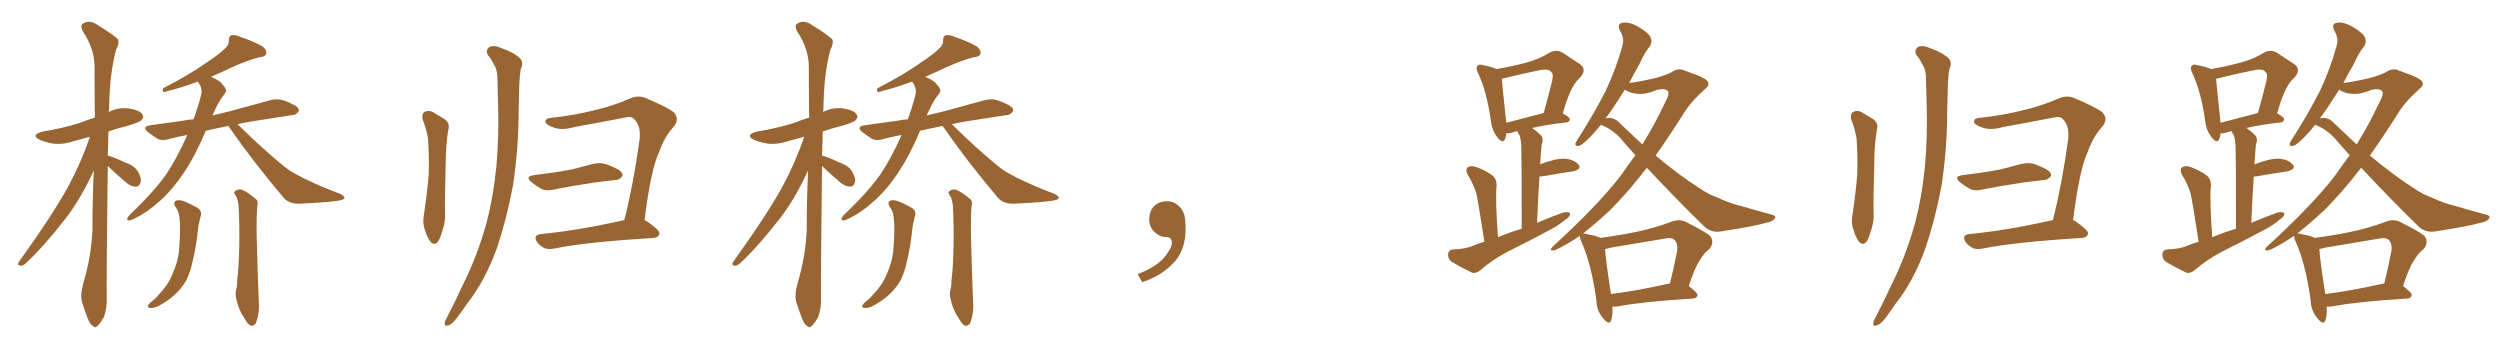 <svg xmlns="http://www.w3.org/2000/svg" xmlns:xlink="http://www.w3.org/1999/xlink" width="1050" height="150"><path fill="#996633" padding="10" d="M45.26 69.73L45.26 69.73Q44.68 118.80 44.82 125.10L44.82 125.10Q44.97 129.49 43.65 133.15L43.65 133.15Q42.04 135.94 41.02 136.82L41.02 136.82Q39.99 137.99 39.11 136.96L39.11 136.96Q37.94 136.52 36.91 133.89L36.91 133.89Q35.60 130.52 34.57 127.29L34.57 127.29Q33.54 124.37 34.86 119.38L34.86 119.38Q38.23 108.40 38.82 96.83L38.82 96.83Q38.82 83.64 39.40 71.63L39.40 71.63Q33.98 83.35 27.83 91.41L27.83 91.41Q18.90 102.98 10.99 110.45L10.99 110.45Q9.67 111.62 8.79 111.62L8.79 111.62Q7.03 111.47 7.91 110.01L7.91 110.01Q22.71 89.36 28.86 77.93L28.86 77.93Q34.13 68.12 37.79 57.42L37.79 57.42Q34.42 58.30 31.35 59.18L31.35 59.18Q26.66 60.79 22.56 60.35L22.56 60.35Q19.04 59.77 16.70 58.74L16.70 58.74Q12.60 56.69 18.02 55.22L18.02 55.22Q26.22 53.91 33.25 51.71L33.25 51.71Q36.62 50.39 39.84 49.37L39.84 49.37Q39.70 37.79 39.70 27.98L39.70 27.98Q39.70 20.51 34.72 13.04L34.72 13.04Q33.69 10.99 34.57 10.11L34.57 10.11Q37.35 8.06 40.87 10.40L40.87 10.40Q48.63 15.23 49.66 16.70L49.66 16.70Q50.10 18.60 48.78 20.80L48.78 20.80Q46.00 30.91 45.85 45.56L45.85 45.56Q45.70 46.44 45.70 47.02L45.70 47.02Q49.66 44.97 54.20 45.56L54.20 45.56Q58.74 46.29 59.77 48.05L59.77 48.05Q60.64 49.22 59.33 50.54L59.33 50.54Q58.45 51.42 53.47 52.88L53.47 52.88Q49.22 53.91 45.56 55.22L45.56 55.22Q45.41 60.35 45.26 65.33L45.26 65.33Q48.05 66.06 52.59 68.26L52.59 68.26Q56.54 69.58 58.01 72.22L58.01 72.22Q59.33 74.71 59.18 76.17L59.18 76.17Q58.59 78.52 56.84 78.37L56.84 78.37Q54.93 78.37 52.73 76.46L52.73 76.46Q48.93 73.24 45.26 69.73ZM95.95 52.88L95.95 52.88Q90.82 53.91 86.43 54.93L86.43 54.93Q82.03 65.33 77.64 71.92L77.64 71.92Q72.36 79.98 66.50 84.96L66.50 84.96Q61.82 89.21 56.40 91.85L56.40 91.85Q54.64 92.72 54.05 92.58L54.05 92.58Q52.73 92.29 54.20 90.53L54.20 90.53Q65.04 80.13 69.87 73.10L69.87 73.10Q74.56 66.06 78.66 56.69L78.66 56.69Q74.56 57.42 71.34 58.30L71.34 58.30Q68.12 59.33 66.21 58.30L66.21 58.30Q64.16 56.98 62.40 55.66L62.40 55.66Q59.18 53.17 63.28 52.59L63.28 52.59Q70.46 51.56 77.05 50.68L77.05 50.68Q79.10 50.24 81.30 50.10L81.30 50.10Q84.67 40.58 84.67 38.23L84.67 38.23Q84.52 36.04 83.06 34.28L83.06 34.28Q75 37.21 70.90 38.09L70.90 38.09Q69.43 38.67 68.85 38.67L68.85 38.67Q67.97 38.38 68.55 37.06L68.55 37.06Q79.39 31.49 86.43 26.51L86.43 26.51Q91.99 22.85 94.34 20.51L94.34 20.51Q96.24 18.90 96.09 16.99L96.09 16.99Q96.09 15.38 97.12 14.79L97.12 14.79Q98.88 14.50 101.07 15.53L101.07 15.53Q107.37 17.72 110.45 19.63L110.45 19.63Q112.21 21.24 111.77 22.71L111.77 22.71Q111.33 23.88 108.98 24.02L108.98 24.02Q103.56 25.49 97.41 28.27L97.41 28.27Q93.16 30.32 88.62 32.23L88.62 32.23Q90.67 33.11 92.58 34.42L92.58 34.42Q94.34 36.33 94.78 37.35L94.78 37.35Q95.36 38.38 94.04 39.84L94.04 39.84Q91.99 42.19 89.21 48.49L89.21 48.49Q92.87 47.61 96.53 46.73L96.53 46.73Q105.18 44.38 113.67 42.04L113.67 42.04Q116.75 41.31 119.09 42.19L119.09 42.19Q121.44 42.92 122.31 43.51L122.31 43.51Q125.68 44.82 125.54 46.58L125.54 46.58Q124.22 48.49 122.75 48.34L122.75 48.34Q115.14 49.51 105.76 50.98L105.76 50.98Q102.39 51.56 99.76 52.15L99.76 52.15Q110.45 62.70 119.68 70.17L119.68 70.17Q121.88 71.92 124.51 73.24L124.51 73.24Q127.88 75.15 129.35 75.73L129.35 75.73Q135.50 78.66 142.97 81.45L142.97 81.45Q144.73 82.47 144.73 83.06L144.73 83.06Q144.58 83.64 143.26 84.08L143.26 84.08Q139.16 84.96 125.83 85.55L125.83 85.55Q121.73 85.69 119.38 83.35L119.38 83.35Q106.20 67.82 96.09 53.17L96.09 53.17Q95.95 53.03 95.95 52.88ZM99.02 82.18L99.02 82.18Q97.85 80.86 98.73 80.27L98.73 80.27Q99.90 79.25 101.66 79.69L101.66 79.69Q104.30 80.86 107.52 83.64L107.52 83.64Q108.54 84.38 108.11 86.13L108.11 86.13Q107.67 90.09 107.81 99.46L107.81 99.46Q108.11 111.77 108.69 126.71L108.69 126.71Q109.13 130.81 107.67 135.21L107.67 135.21Q107.08 136.96 105.32 136.82L105.32 136.82Q104.15 136.38 102.69 133.74L102.69 133.74Q100.20 130.22 99.17 125.24L99.17 125.24Q98.73 123.49 99.17 121.73L99.17 121.73Q99.61 120.41 99.61 117.77L99.61 117.77Q100.34 112.35 100.49 102.98L100.49 102.98Q100.63 93.02 100.20 86.43L100.20 86.43Q99.90 83.64 99.02 82.18ZM73.97 87.30L73.97 87.30L73.97 87.30Q72.07 84.52 74.71 84.08L74.71 84.08Q76.61 83.79 82.47 87.01L82.47 87.01Q85.11 88.33 84.23 90.97L84.23 90.97Q83.94 92.43 83.35 94.78L83.35 94.78Q82.47 103.42 81.01 109.28L81.01 109.28Q79.98 114.26 78.22 117.77L78.22 117.77Q76.32 121.14 73.24 123.93L73.24 123.93Q71.19 125.83 67.97 127.73L67.97 127.73Q65.19 129.49 63.28 129.35L63.28 129.35Q61.96 129.35 62.11 128.47L62.11 128.47Q62.40 127.59 64.31 126.12L64.31 126.12Q65.63 125.10 66.65 123.78L66.65 123.78Q70.61 119.68 72.36 115.28L72.36 115.28Q75.15 108.98 75.29 103.71L75.29 103.71Q75.88 95.80 75.44 92.14L75.44 92.14Q75.29 89.21 73.97 87.30ZM177.54 50.24L177.54 50.24Q176.95 48.05 178.27 47.02L178.27 47.02Q179.59 46.29 181.49 46.88L181.49 46.88Q183.98 48.34 186.33 49.80L186.33 49.80Q189.26 51.56 188.23 54.79L188.23 54.79Q187.21 61.38 187.21 67.97L187.21 67.97Q186.77 83.79 186.91 89.21L186.91 89.21Q187.21 93.02 185.74 97.12L185.74 97.12Q184.86 100.20 183.84 101.66L183.84 101.66Q182.37 103.13 180.91 101.66L180.91 101.66Q179.44 99.90 178.56 96.83L178.56 96.83Q177.39 93.90 177.98 90.67L177.98 90.67Q179.44 80.86 180.03 73.39L180.03 73.39Q180.32 66.06 179.74 58.01L179.74 58.01Q179.00 53.91 177.54 50.24ZM204.93 23.14L204.93 23.14Q203.76 21.09 205.52 19.78L205.52 19.78Q207.42 18.75 210.64 20.21L210.64 20.21Q215.77 21.97 218.55 24.61L218.55 24.61Q220.02 26.66 218.70 29.00L218.70 29.00Q218.26 31.93 218.12 35.16L218.12 35.16Q217.97 40.58 217.82 46.73L217.82 46.73Q217.82 62.26 215.48 77.78L215.48 77.78Q212.84 91.85 208.74 104.15L208.74 104.15Q203.61 118.21 196.14 127.59L196.14 127.59Q194.09 130.66 191.75 133.74L191.75 133.74Q189.55 136.52 188.09 136.67L188.09 136.67Q186.62 137.26 186.77 135.50L186.77 135.50Q187.06 134.47 187.65 133.45L187.65 133.45Q191.02 127.00 194.24 119.97L194.24 119.97Q200.39 107.81 204.35 93.60L204.35 93.60Q207.13 83.06 208.45 70.17L208.45 70.17Q209.62 57.42 209.18 43.21L209.18 43.21Q209.03 37.21 208.89 32.23L208.89 32.23Q208.74 28.86 207.42 27.10L207.42 27.10Q206.25 24.61 204.93 23.14ZM224.41 73.54L224.41 73.54Q227.93 73.10 231.15 72.66L231.15 72.66Q235.69 72.07 240.67 71.04L240.67 71.04Q244.92 69.87 249.02 68.85L249.02 68.85Q252.10 68.12 254.74 68.99L254.74 68.99Q257.08 69.87 258.11 70.46L258.11 70.46Q261.62 71.92 261.47 73.83L261.47 73.83Q260.01 75.73 258.54 75.59L258.54 75.59Q254.59 76.03 250.05 76.61L250.05 76.61Q240.09 78.08 232.91 79.54L232.91 79.54Q229.69 80.42 227.49 79.39L227.49 79.39Q225.29 78.22 223.54 76.76L223.54 76.76Q220.02 74.12 224.41 73.54ZM270.70 92.43L270.70 92.43L270.70 92.43Q271.14 92.72 271.58 92.87L271.58 92.87Q277.15 96.68 277.00 98.14L277.00 98.14Q276.56 99.76 274.66 99.90L274.66 99.90Q246.39 101.66 233.20 104.30L233.20 104.30Q230.71 104.88 228.81 104.30L228.81 104.30Q227.05 103.42 225.73 101.95L225.73 101.95Q223.54 98.73 227.20 98.29L227.20 98.29Q242.72 96.83 262.21 92.43L262.21 92.43Q266.02 77.49 268.65 58.45L268.65 58.45Q269.24 52.59 266.16 49.80L266.16 49.80Q265.14 48.78 262.50 49.37L262.50 49.37Q252.10 51.42 241.41 53.32L241.41 53.32Q235.99 54.93 232.32 53.47L232.32 53.47Q229.54 52.59 229.10 51.27L229.10 51.27Q228.96 49.66 231.30 49.51L231.30 49.51Q241.11 48.49 250.34 46.14L250.34 46.14Q257.23 44.53 264.40 41.46L264.40 41.46Q267.92 39.84 271.14 41.16L271.14 41.16Q280.22 44.97 283.01 47.17L283.01 47.17Q285.64 50.10 282.86 53.32L282.86 53.32Q279.05 57.42 276.71 64.16L276.71 64.16Q273.34 71.34 270.70 92.43ZM345.26 69.73L345.26 69.73Q344.68 118.80 344.82 125.10L344.82 125.10Q344.97 129.49 343.65 133.15L343.65 133.15Q342.04 135.94 341.02 136.82L341.02 136.82Q339.99 137.99 339.11 136.96L339.11 136.96Q337.94 136.52 336.91 133.89L336.91 133.89Q335.60 130.52 334.57 127.29L334.57 127.29Q333.54 124.37 334.86 119.38L334.86 119.38Q338.23 108.40 338.82 96.83L338.82 96.83Q338.82 83.64 339.40 71.63L339.40 71.63Q333.98 83.35 327.83 91.41L327.83 91.41Q318.90 102.98 310.99 110.45L310.99 110.45Q309.67 111.62 308.79 111.62L308.79 111.62Q307.03 111.47 307.91 110.01L307.91 110.01Q322.71 89.36 328.86 77.93L328.86 77.93Q334.13 68.12 337.79 57.42L337.79 57.42Q334.42 58.30 331.35 59.18L331.35 59.18Q326.66 60.79 322.56 60.35L322.56 60.35Q319.04 59.77 316.70 58.74L316.70 58.74Q312.60 56.69 318.02 55.22L318.02 55.22Q326.22 53.91 333.25 51.71L333.25 51.71Q336.62 50.39 339.84 49.37L339.84 49.37Q339.70 37.79 339.70 27.98L339.70 27.98Q339.70 20.51 334.72 13.04L334.72 13.04Q333.69 10.99 334.57 10.11L334.57 10.11Q337.35 8.06 340.87 10.40L340.87 10.40Q348.63 15.23 349.66 16.70L349.66 16.70Q350.10 18.60 348.78 20.80L348.78 20.80Q346.00 30.91 345.85 45.56L345.85 45.56Q345.70 46.44 345.70 47.02L345.70 47.02Q349.66 44.97 354.20 45.56L354.20 45.56Q358.74 46.29 359.77 48.05L359.77 48.05Q360.64 49.22 359.33 50.54L359.33 50.54Q358.45 51.42 353.47 52.88L353.47 52.88Q349.22 53.91 345.56 55.22L345.56 55.22Q345.41 60.35 345.26 65.33L345.26 65.33Q348.05 66.06 352.59 68.26L352.59 68.26Q356.54 69.58 358.01 72.22L358.01 72.22Q359.33 74.71 359.18 76.17L359.18 76.17Q358.59 78.52 356.84 78.37L356.84 78.37Q354.93 78.37 352.73 76.46L352.73 76.46Q348.93 73.24 345.26 69.73ZM395.95 52.88L395.95 52.88Q390.82 53.91 386.43 54.93L386.43 54.93Q382.03 65.33 377.64 71.92L377.64 71.92Q372.36 79.98 366.50 84.96L366.50 84.96Q361.82 89.21 356.40 91.85L356.40 91.85Q354.64 92.72 354.05 92.58L354.05 92.58Q352.73 92.29 354.20 90.53L354.20 90.53Q365.04 80.13 369.87 73.10L369.87 73.10Q374.56 66.06 378.66 56.69L378.66 56.69Q374.56 57.42 371.34 58.30L371.34 58.30Q368.12 59.33 366.21 58.30L366.21 58.30Q364.16 56.98 362.40 55.66L362.40 55.66Q359.18 53.17 363.28 52.59L363.28 52.59Q370.46 51.56 377.05 50.68L377.05 50.68Q379.10 50.24 381.30 50.10L381.30 50.10Q384.67 40.58 384.67 38.23L384.67 38.23Q384.52 36.04 383.06 34.28L383.06 34.28Q375 37.21 370.90 38.09L370.90 38.09Q369.43 38.67 368.85 38.67L368.85 38.67Q367.97 38.38 368.55 37.06L368.55 37.06Q379.39 31.49 386.43 26.51L386.43 26.51Q391.99 22.85 394.34 20.51L394.34 20.51Q396.24 18.90 396.09 16.99L396.09 16.99Q396.09 15.38 397.12 14.79L397.12 14.79Q398.88 14.50 401.07 15.53L401.07 15.53Q407.37 17.72 410.45 19.63L410.45 19.63Q412.21 21.24 411.77 22.71L411.77 22.71Q411.33 23.88 408.98 24.02L408.98 24.02Q403.56 25.49 397.41 28.27L397.41 28.27Q393.16 30.32 388.62 32.23L388.62 32.23Q390.67 33.11 392.58 34.42L392.58 34.42Q394.34 36.33 394.78 37.35L394.78 37.35Q395.36 38.38 394.04 39.84L394.04 39.84Q391.99 42.19 389.21 48.49L389.21 48.49Q392.87 47.61 396.53 46.73L396.53 46.73Q405.18 44.38 413.67 42.04L413.67 42.04Q416.75 41.31 419.09 42.19L419.09 42.19Q421.44 42.92 422.31 43.51L422.31 43.51Q425.68 44.82 425.54 46.58L425.54 46.58Q424.22 48.49 422.75 48.34L422.75 48.34Q415.14 49.51 405.76 50.98L405.76 50.98Q402.39 51.56 399.76 52.15L399.76 52.15Q410.45 62.70 419.68 70.17L419.68 70.17Q421.88 71.92 424.51 73.24L424.51 73.24Q427.88 75.15 429.35 75.73L429.35 75.73Q435.50 78.66 442.97 81.45L442.97 81.45Q444.73 82.47 444.73 83.06L444.73 83.06Q444.58 83.64 443.26 84.08L443.26 84.08Q439.16 84.96 425.83 85.55L425.83 85.55Q421.73 85.69 419.38 83.35L419.38 83.35Q406.20 67.82 396.09 53.17L396.09 53.17Q395.95 53.03 395.95 52.88ZM399.02 82.18L399.02 82.18Q397.85 80.86 398.73 80.27L398.73 80.27Q399.90 79.25 401.66 79.69L401.66 79.69Q404.30 80.86 407.52 83.64L407.52 83.64Q408.54 84.38 408.11 86.13L408.11 86.13Q407.67 90.09 407.81 99.46L407.81 99.46Q408.11 111.77 408.69 126.71L408.69 126.71Q409.13 130.81 407.67 135.21L407.67 135.21Q407.08 136.96 405.32 136.82L405.32 136.82Q404.15 136.38 402.69 133.74L402.69 133.74Q400.20 130.22 399.17 125.24L399.17 125.24Q398.73 123.49 399.17 121.73L399.17 121.73Q399.61 120.41 399.61 117.77L399.61 117.77Q400.34 112.35 400.49 102.98L400.49 102.98Q400.63 93.02 400.20 86.43L400.20 86.43Q399.90 83.64 399.02 82.18ZM373.97 87.30L373.97 87.30L373.97 87.30Q372.07 84.52 374.71 84.08L374.71 84.08Q376.61 83.79 382.47 87.01L382.47 87.01Q385.11 88.33 384.23 90.97L384.23 90.97Q383.94 92.43 383.35 94.78L383.35 94.78Q382.47 103.42 381.01 109.28L381.01 109.28Q379.98 114.26 378.22 117.77L378.22 117.77Q376.32 121.14 373.24 123.93L373.24 123.93Q371.19 125.83 367.97 127.73L367.97 127.73Q365.19 129.49 363.28 129.35L363.28 129.35Q361.96 129.35 362.11 128.47L362.11 128.47Q362.40 127.59 364.31 126.12L364.31 126.12Q365.63 125.10 366.65 123.78L366.65 123.78Q370.61 119.68 372.36 115.28L372.36 115.28Q375.15 108.98 375.29 103.71L375.29 103.71Q375.88 95.80 375.44 92.14L375.44 92.14Q375.29 89.21 373.97 87.30ZM497.75 91.99L497.75 91.99L497.75 91.99Q498.93 103.27 493.65 109.57L493.65 109.57Q488.09 115.87 479.74 118.51L479.74 118.51L477.83 115.14Q486.47 111.77 489.70 107.23L489.70 107.23Q492.19 103.86 492.19 101.95L492.19 101.95Q492.04 99.61 490.14 99.61L490.14 99.61Q487.06 99.61 484.72 97.27L484.72 97.27Q482.67 95.21 482.67 91.99L482.67 91.99Q482.81 88.48 484.72 86.57L484.72 86.57Q486.91 84.52 490.14 84.52L490.14 84.52Q492.92 84.52 494.82 86.28L494.82 86.28Q497.31 88.33 497.75 91.99ZM623.44 101.51L623.44 101.51Q620.95 85.40 620.07 81.30L620.07 81.30Q618.75 77.05 616.41 73.39L616.41 73.39Q615.38 71.19 616.41 70.31L616.41 70.31Q617.72 69.43 619.63 70.02L619.63 70.02Q623.58 71.34 626.81 73.68L626.81 73.68Q628.71 75.15 628.56 78.37L628.56 78.37Q628.27 80.13 628.42 86.43L628.42 86.43Q628.56 91.70 629.15 99.61L629.15 99.61Q634.13 97.56 639.11 96.09L639.11 96.09Q639.11 65.63 638.96 61.96L638.96 61.96Q638.82 58.74 638.23 56.84L638.23 56.84Q637.50 55.96 637.35 55.08L637.35 55.08Q635.74 55.37 634.72 55.81L634.72 55.81Q633.54 56.10 632.67 55.96L632.67 55.96Q632.52 57.42 632.08 58.45L632.08 58.45Q631.05 60.64 628.71 57.42L628.71 57.42Q626.66 54.79 626.22 51.12L626.22 51.12Q624.46 38.38 620.80 30.76L620.80 30.76Q619.63 28.42 620.65 27.54L620.65 27.54Q621.09 26.81 623.00 27.39L623.00 27.39Q626.81 28.13 628.56 29.00L628.56 29.00Q635.45 27.83 640.72 26.37L640.72 26.37Q646.44 24.90 650.83 22.12L650.83 22.12Q653.76 20.51 656.54 22.27L656.54 22.27Q660.64 25.05 663.43 26.81L663.43 26.81Q666.94 29.30 663.28 32.96L663.28 32.96Q659.62 36.04 656.40 47.61L656.40 47.61Q659.33 49.22 659.33 50.10L659.33 50.10Q659.18 51.27 657.86 51.42L657.86 51.42Q648.93 52.44 643.51 53.76L643.51 53.76Q645.26 54.93 647.17 56.84L647.17 56.84Q648.49 58.30 647.46 60.94L647.46 60.94Q647.31 62.55 647.17 64.45L647.17 64.45Q647.02 66.80 646.88 69.14L646.88 69.14Q647.17 68.99 647.31 68.85L647.31 68.85Q653.47 66.50 657.13 66.65L657.13 66.65Q661.08 66.94 662.99 69.14L662.99 69.14Q664.45 70.90 660.94 71.92L660.94 71.92Q655.08 72.80 647.46 74.12L647.46 74.12Q646.73 74.12 646.58 74.12L646.58 74.12Q646.00 82.91 645.56 93.60L645.56 93.60Q651.27 91.11 656.69 89.21L656.69 89.21Q658.59 88.92 659.47 89.50L659.47 89.50Q659.47 91.11 657.57 92.14L657.57 92.14Q655.08 94.34 651.56 96.24L651.56 96.24Q642.33 101.22 633.11 105.76L633.11 105.76Q626.95 108.98 621.68 113.53L621.68 113.53Q619.78 114.99 618.31 114.55L618.31 114.55Q613.18 112.06 609.52 109.86L609.52 109.86Q608.06 108.54 608.20 106.64L608.20 106.64Q608.50 104.88 610.40 104.74L610.40 104.74Q614.94 104.59 617.72 103.56L617.72 103.56Q620.65 102.39 623.44 101.51ZM632.67 51.56L632.67 51.56Q639.40 49.80 648.34 47.46L648.34 47.46Q650.10 41.16 651.42 35.89L651.42 35.89Q652.73 31.35 651.71 30.47L651.71 30.47Q650.68 28.56 646.14 29.59L646.14 29.59Q639.55 30.91 631.93 32.81L631.93 32.81Q630.91 32.96 630.76 33.11L630.76 33.11Q631.05 36.77 632.52 50.39L632.52 50.39Q632.52 50.98 632.67 51.56ZM677.20 128.76L677.20 128.76Q677.49 132.42 676.61 134.62L676.61 134.62Q675.88 136.82 673.24 133.59L673.24 133.59Q670.61 130.52 670.46 125.98L670.46 125.98Q668.41 111.04 664.31 101.81L664.31 101.81Q663.43 99.90 663.57 99.02L663.57 99.02Q661.67 100.20 660.21 101.22L660.21 101.22Q653.91 105.03 652.44 105.18L652.44 105.18Q650.39 105.32 652.29 103.42L652.29 103.42Q670.90 86.43 680.57 73.97L680.57 73.97Q683.79 69.29 686.87 65.19L686.87 65.19Q684.38 62.40 682.03 59.77L682.03 59.77Q678.22 54.79 672.51 52.44L672.51 52.44Q672.51 52.44 672.36 52.44L672.36 52.44Q670.02 55.37 668.12 57.28L668.12 57.28Q664.75 60.79 663.28 61.23L663.28 61.23Q661.52 61.67 661.67 60.21L661.67 60.21Q662.11 59.18 663.13 57.71L663.13 57.71Q669.73 47.31 674.27 38.38L674.27 38.38Q678.81 28.86 681.45 19.04L681.45 19.04Q682.32 16.11 680.42 12.89L680.42 12.89Q678.96 9.96 681.59 9.52L681.59 9.52Q684.23 9.08 688.18 11.28L688.18 11.28Q692.72 14.06 693.31 15.82L693.31 15.82Q694.04 17.58 693.02 19.34L693.02 19.34Q690.82 21.83 688.48 27.10L688.48 27.10Q686.13 31.20 684.23 34.86L684.23 34.86Q689.79 34.13 695.65 32.67L695.65 32.67Q699.46 31.64 702.10 30.32L702.10 30.32Q705.03 28.27 707.81 29.74L707.81 29.74Q717.19 32.96 717.33 34.42L717.33 34.42Q718.21 35.74 716.02 37.50L716.02 37.50Q710.89 42.04 708.11 46.14L708.11 46.14Q701.66 56.40 695.36 65.33L695.36 65.33Q705.76 73.97 713.67 78.96L713.67 78.96Q717.77 81.74 720.85 82.76L720.85 82.76Q726.86 85.55 730.96 86.43L730.96 86.43Q737.40 88.33 744.43 90.23L744.43 90.23Q746.04 90.67 745.46 91.70L745.46 91.70Q744.58 93.02 742.24 93.46L742.24 93.46Q736.82 95.07 722.31 97.27L722.31 97.27Q718.36 97.71 715.58 94.92L715.58 94.92Q704.59 84.23 691.70 70.46L691.70 70.46Q683.79 80.71 676.17 88.33L676.17 88.33Q670.02 94.04 664.75 98.14L664.75 98.14Q665.33 97.85 666.36 98.29L666.36 98.29Q670.46 99.02 672.22 99.90L672.22 99.90Q679.98 98.88 687.16 97.41L687.16 97.41Q694.34 95.95 701.95 93.16L701.95 93.16Q705.18 91.85 707.96 93.16L707.96 93.16Q715.87 97.12 718.21 99.02L718.21 99.02Q720.26 101.81 717.92 104.59L717.92 104.59Q715.72 106.20 713.96 109.28L713.96 109.28Q711.91 112.06 709.28 120.12L709.28 120.12Q712.94 122.90 712.94 123.93L712.94 123.93Q712.79 125.24 711.04 125.39L711.04 125.39Q689.79 126.71 679.98 128.61L679.98 128.61Q678.22 128.91 677.20 128.76ZM701.07 119.09L701.07 119.09Q701.22 119.09 701.37 119.09L701.37 119.09Q702.98 112.79 704.44 105.18L704.44 105.18Q704.74 102.25 703.27 100.78L703.27 100.78Q702.10 99.61 699.32 100.20L699.32 100.20Q688.18 102.10 676.61 104.00L676.61 104.00Q675.15 104.44 674.12 104.59L674.12 104.59Q674.41 109.28 676.61 123.49L676.61 123.49Q687.30 122.17 701.07 119.09ZM680.57 52.00L680.57 52.00L680.57 52.00Q685.40 56.54 689.79 60.64L689.79 60.64Q695.07 52.15 699.02 43.65L699.02 43.65Q701.22 39.84 700.63 38.38L700.63 38.38Q699.46 36.91 695.80 37.79L695.80 37.79Q693.90 38.67 691.26 39.26L691.26 39.26Q685.69 39.99 682.47 37.65L682.47 37.65Q679.69 41.89 677.34 45.56L677.34 45.56Q675.73 47.90 674.27 49.80L674.27 49.80Q674.85 49.51 675.88 49.51L675.88 49.51Q678.66 49.66 680.57 52.00ZM777.54 50.24L777.54 50.24Q776.95 48.05 778.27 47.02L778.27 47.02Q779.59 46.29 781.49 46.88L781.49 46.88Q783.98 48.34 786.33 49.80L786.33 49.80Q789.26 51.56 788.23 54.79L788.23 54.79Q787.21 61.38 787.21 67.97L787.21 67.97Q786.77 83.79 786.91 89.21L786.91 89.21Q787.21 93.02 785.74 97.12L785.74 97.12Q784.86 100.20 783.84 101.66L783.84 101.66Q782.37 103.13 780.91 101.66L780.91 101.66Q779.44 99.90 778.56 96.83L778.56 96.83Q777.39 93.90 777.98 90.67L777.98 90.67Q779.44 80.86 780.03 73.39L780.03 73.39Q780.32 66.06 779.74 58.01L779.74 58.01Q779.00 53.91 777.54 50.24ZM804.93 23.14L804.93 23.14Q803.76 21.09 805.52 19.78L805.52 19.78Q807.42 18.75 810.64 20.21L810.64 20.21Q815.77 21.97 818.55 24.61L818.55 24.61Q820.02 26.66 818.70 29.00L818.70 29.00Q818.26 31.93 818.12 35.16L818.12 35.16Q817.97 40.58 817.82 46.73L817.82 46.73Q817.82 62.26 815.48 77.78L815.48 77.78Q812.84 91.85 808.74 104.15L808.74 104.15Q803.61 118.21 796.14 127.59L796.14 127.59Q794.09 130.66 791.75 133.74L791.75 133.74Q789.55 136.52 788.09 136.67L788.09 136.67Q786.62 137.26 786.77 135.50L786.77 135.50Q787.06 134.47 787.65 133.45L787.65 133.45Q791.02 127.00 794.24 119.97L794.24 119.97Q800.39 107.81 804.35 93.60L804.35 93.60Q807.13 83.06 808.45 70.17L808.45 70.17Q809.62 57.42 809.18 43.21L809.18 43.21Q809.03 37.21 808.89 32.23L808.89 32.23Q808.74 28.86 807.42 27.10L807.42 27.10Q806.25 24.61 804.93 23.14ZM824.41 73.54L824.41 73.54Q827.93 73.10 831.15 72.66L831.15 72.66Q835.69 72.07 840.67 71.04L840.67 71.04Q844.92 69.87 849.02 68.85L849.02 68.85Q852.10 68.12 854.74 68.99L854.74 68.99Q857.08 69.87 858.11 70.46L858.11 70.46Q861.62 71.92 861.47 73.83L861.47 73.83Q860.01 75.73 858.54 75.59L858.54 75.59Q854.59 76.03 850.05 76.61L850.05 76.61Q840.09 78.08 832.91 79.54L832.91 79.54Q829.69 80.42 827.49 79.39L827.49 79.39Q825.29 78.22 823.54 76.76L823.54 76.76Q820.02 74.12 824.41 73.54ZM870.70 92.43L870.70 92.43L870.70 92.43Q871.14 92.72 871.58 92.87L871.58 92.87Q877.15 96.68 877.00 98.14L877.00 98.14Q876.56 99.76 874.66 99.90L874.66 99.90Q846.39 101.66 833.20 104.30L833.20 104.30Q830.71 104.88 828.81 104.30L828.81 104.30Q827.05 103.42 825.73 101.95L825.73 101.95Q823.54 98.73 827.20 98.29L827.20 98.29Q842.72 96.83 862.21 92.43L862.21 92.43Q866.02 77.49 868.65 58.45L868.65 58.45Q869.24 52.59 866.16 49.80L866.16 49.80Q865.14 48.78 862.50 49.37L862.50 49.37Q852.10 51.42 841.41 53.32L841.41 53.32Q835.99 54.93 832.32 53.47L832.32 53.47Q829.54 52.59 829.10 51.27L829.10 51.27Q828.96 49.66 831.30 49.51L831.30 49.51Q841.11 48.49 850.34 46.14L850.34 46.14Q857.23 44.53 864.40 41.46L864.40 41.46Q867.92 39.84 871.14 41.16L871.14 41.16Q880.22 44.97 883.01 47.17L883.01 47.17Q885.64 50.10 882.86 53.32L882.86 53.32Q879.05 57.42 876.71 64.16L876.71 64.16Q873.34 71.34 870.70 92.43ZM923.44 101.51L923.44 101.51Q920.95 85.40 920.07 81.30L920.07 81.30Q918.75 77.05 916.41 73.39L916.41 73.39Q915.38 71.19 916.41 70.31L916.41 70.31Q917.72 69.43 919.63 70.02L919.63 70.02Q923.58 71.34 926.81 73.68L926.81 73.68Q928.71 75.15 928.56 78.37L928.56 78.37Q928.27 80.13 928.42 86.43L928.42 86.43Q928.56 91.70 929.15 99.61L929.15 99.61Q934.13 97.56 939.11 96.09L939.11 96.09Q939.11 65.63 938.96 61.96L938.96 61.96Q938.82 58.74 938.23 56.84L938.23 56.84Q937.50 55.96 937.35 55.08L937.35 55.08Q935.74 55.37 934.72 55.81L934.72 55.81Q933.54 56.10 932.67 55.96L932.67 55.96Q932.52 57.42 932.08 58.45L932.08 58.45Q931.05 60.64 928.71 57.42L928.71 57.42Q926.66 54.79 926.22 51.12L926.22 51.12Q924.46 38.38 920.80 30.76L920.80 30.76Q919.63 28.42 920.65 27.54L920.65 27.54Q921.09 26.81 923.00 27.39L923.00 27.39Q926.81 28.13 928.56 29.00L928.56 29.00Q935.45 27.83 940.72 26.37L940.72 26.37Q946.44 24.90 950.83 22.12L950.83 22.12Q953.76 20.51 956.54 22.27L956.54 22.27Q960.64 25.05 963.43 26.81L963.43 26.81Q966.94 29.30 963.28 32.96L963.28 32.96Q959.62 36.04 956.40 47.61L956.40 47.61Q959.33 49.22 959.33 50.10L959.33 50.10Q959.18 51.27 957.86 51.42L957.86 51.42Q948.93 52.44 943.51 53.76L943.51 53.76Q945.26 54.93 947.17 56.84L947.17 56.84Q948.49 58.30 947.46 60.94L947.46 60.94Q947.31 62.55 947.17 64.45L947.17 64.45Q947.02 66.80 946.88 69.14L946.88 69.14Q947.17 68.99 947.31 68.85L947.31 68.85Q953.47 66.50 957.13 66.65L957.13 66.65Q961.08 66.94 962.99 69.14L962.99 69.14Q964.45 70.90 960.94 71.92L960.94 71.92Q955.08 72.80 947.46 74.12L947.46 74.12Q946.73 74.12 946.58 74.12L946.58 74.12Q946.00 82.91 945.56 93.60L945.56 93.60Q951.27 91.11 956.69 89.21L956.69 89.21Q958.59 88.92 959.47 89.50L959.47 89.50Q959.47 91.11 957.57 92.14L957.57 92.14Q955.08 94.34 951.56 96.24L951.56 96.24Q942.33 101.22 933.11 105.76L933.11 105.76Q926.95 108.98 921.68 113.53L921.68 113.53Q919.78 114.99 918.31 114.55L918.31 114.55Q913.18 112.06 909.52 109.86L909.52 109.86Q908.06 108.54 908.20 106.64L908.20 106.64Q908.50 104.88 910.40 104.74L910.40 104.74Q914.94 104.59 917.72 103.56L917.72 103.56Q920.65 102.39 923.44 101.51ZM932.67 51.56L932.67 51.56Q939.40 49.80 948.34 47.46L948.34 47.46Q950.10 41.16 951.42 35.89L951.42 35.89Q952.73 31.35 951.71 30.47L951.71 30.47Q950.68 28.56 946.14 29.59L946.14 29.59Q939.55 30.91 931.93 32.81L931.93 32.81Q930.91 32.96 930.76 33.11L930.76 33.11Q931.05 36.77 932.52 50.39L932.52 50.39Q932.52 50.98 932.67 51.56ZM977.20 128.76L977.20 128.76Q977.49 132.42 976.61 134.62L976.61 134.62Q975.88 136.82 973.24 133.59L973.24 133.59Q970.61 130.52 970.46 125.98L970.46 125.98Q968.41 111.04 964.31 101.81L964.31 101.81Q963.43 99.90 963.57 99.02L963.57 99.02Q961.67 100.20 960.21 101.22L960.21 101.22Q953.91 105.03 952.44 105.18L952.44 105.18Q950.39 105.32 952.29 103.42L952.29 103.42Q970.90 86.43 980.57 73.97L980.57 73.97Q983.79 69.29 986.87 65.19L986.87 65.19Q984.38 62.40 982.03 59.77L982.03 59.77Q978.22 54.79 972.51 52.44L972.51 52.44Q972.51 52.44 972.36 52.44L972.36 52.44Q970.02 55.37 968.12 57.28L968.12 57.28Q964.75 60.79 963.28 61.23L963.28 61.23Q961.52 61.67 961.67 60.21L961.67 60.21Q962.11 59.18 963.13 57.71L963.13 57.71Q969.73 47.31 974.27 38.38L974.27 38.38Q978.81 28.86 981.45 19.04L981.45 19.04Q982.32 16.11 980.42 12.89L980.42 12.89Q978.96 9.96 981.59 9.52L981.59 9.52Q984.23 9.08 988.18 11.28L988.18 11.28Q992.72 14.06 993.31 15.82L993.31 15.82Q994.04 17.58 993.02 19.34L993.02 19.34Q990.82 21.83 988.48 27.10L988.48 27.10Q986.13 31.20 984.23 34.86L984.23 34.86Q989.79 34.13 995.65 32.67L995.65 32.67Q999.46 31.64 1002.10 30.32L1002.10 30.32Q1005.03 28.27 1007.81 29.74L1007.81 29.74Q1017.19 32.96 1017.33 34.42L1017.33 34.42Q1018.21 35.74 1016.02 37.50L1016.02 37.50Q1010.89 42.04 1008.11 46.14L1008.11 46.14Q1001.66 56.40 995.36 65.33L995.36 65.33Q1005.76 73.97 1013.67 78.96L1013.67 78.96Q1017.77 81.74 1020.85 82.76L1020.85 82.76Q1026.86 85.55 1030.96 86.43L1030.96 86.43Q1037.40 88.33 1044.43 90.23L1044.43 90.23Q1046.04 90.67 1045.46 91.70L1045.46 91.70Q1044.58 93.02 1042.24 93.46L1042.24 93.46Q1036.82 95.07 1022.31 97.27L1022.31 97.27Q1018.36 97.71 1015.58 94.92L1015.58 94.92Q1004.59 84.23 991.70 70.46L991.70 70.46Q983.79 80.71 976.17 88.33L976.17 88.33Q970.02 94.04 964.75 98.14L964.75 98.14Q965.33 97.85 966.36 98.29L966.36 98.29Q970.46 99.02 972.22 99.90L972.22 99.90Q979.98 98.88 987.16 97.41L987.16 97.41Q994.34 95.95 1001.95 93.16L1001.95 93.16Q1005.18 91.85 1007.96 93.16L1007.96 93.16Q1015.87 97.12 1018.21 99.02L1018.21 99.02Q1020.26 101.81 1017.92 104.59L1017.92 104.59Q1015.72 106.20 1013.96 109.28L1013.96 109.28Q1011.91 112.06 1009.28 120.12L1009.28 120.12Q1012.94 122.90 1012.94 123.93L1012.94 123.93Q1012.79 125.24 1011.04 125.39L1011.04 125.39Q989.79 126.71 979.98 128.61L979.98 128.61Q978.22 128.91 977.20 128.76ZM1001.07 119.09L1001.07 119.09Q1001.22 119.09 1001.37 119.09L1001.37 119.09Q1002.98 112.79 1004.44 105.18L1004.44 105.18Q1004.74 102.25 1003.27 100.78L1003.27 100.78Q1002.10 99.61 999.32 100.20L999.32 100.20Q988.18 102.10 976.61 104.00L976.61 104.00Q975.15 104.44 974.12 104.59L974.12 104.59Q974.41 109.28 976.61 123.49L976.61 123.49Q987.30 122.17 1001.07 119.09ZM980.57 52.00L980.57 52.00L980.57 52.00Q985.40 56.54 989.79 60.64L989.79 60.64Q995.07 52.15 999.02 43.65L999.02 43.65Q1001.22 39.84 1000.63 38.38L1000.63 38.38Q999.46 36.91 995.80 37.79L995.80 37.79Q993.90 38.67 991.26 39.26L991.26 39.26Q985.69 39.99 982.47 37.65L982.47 37.65Q979.69 41.89 977.34 45.56L977.34 45.56Q975.73 47.90 974.27 49.80L974.27 49.80Q974.85 49.51 975.88 49.51L975.88 49.51Q978.66 49.66 980.57 52.00Z"/></svg>